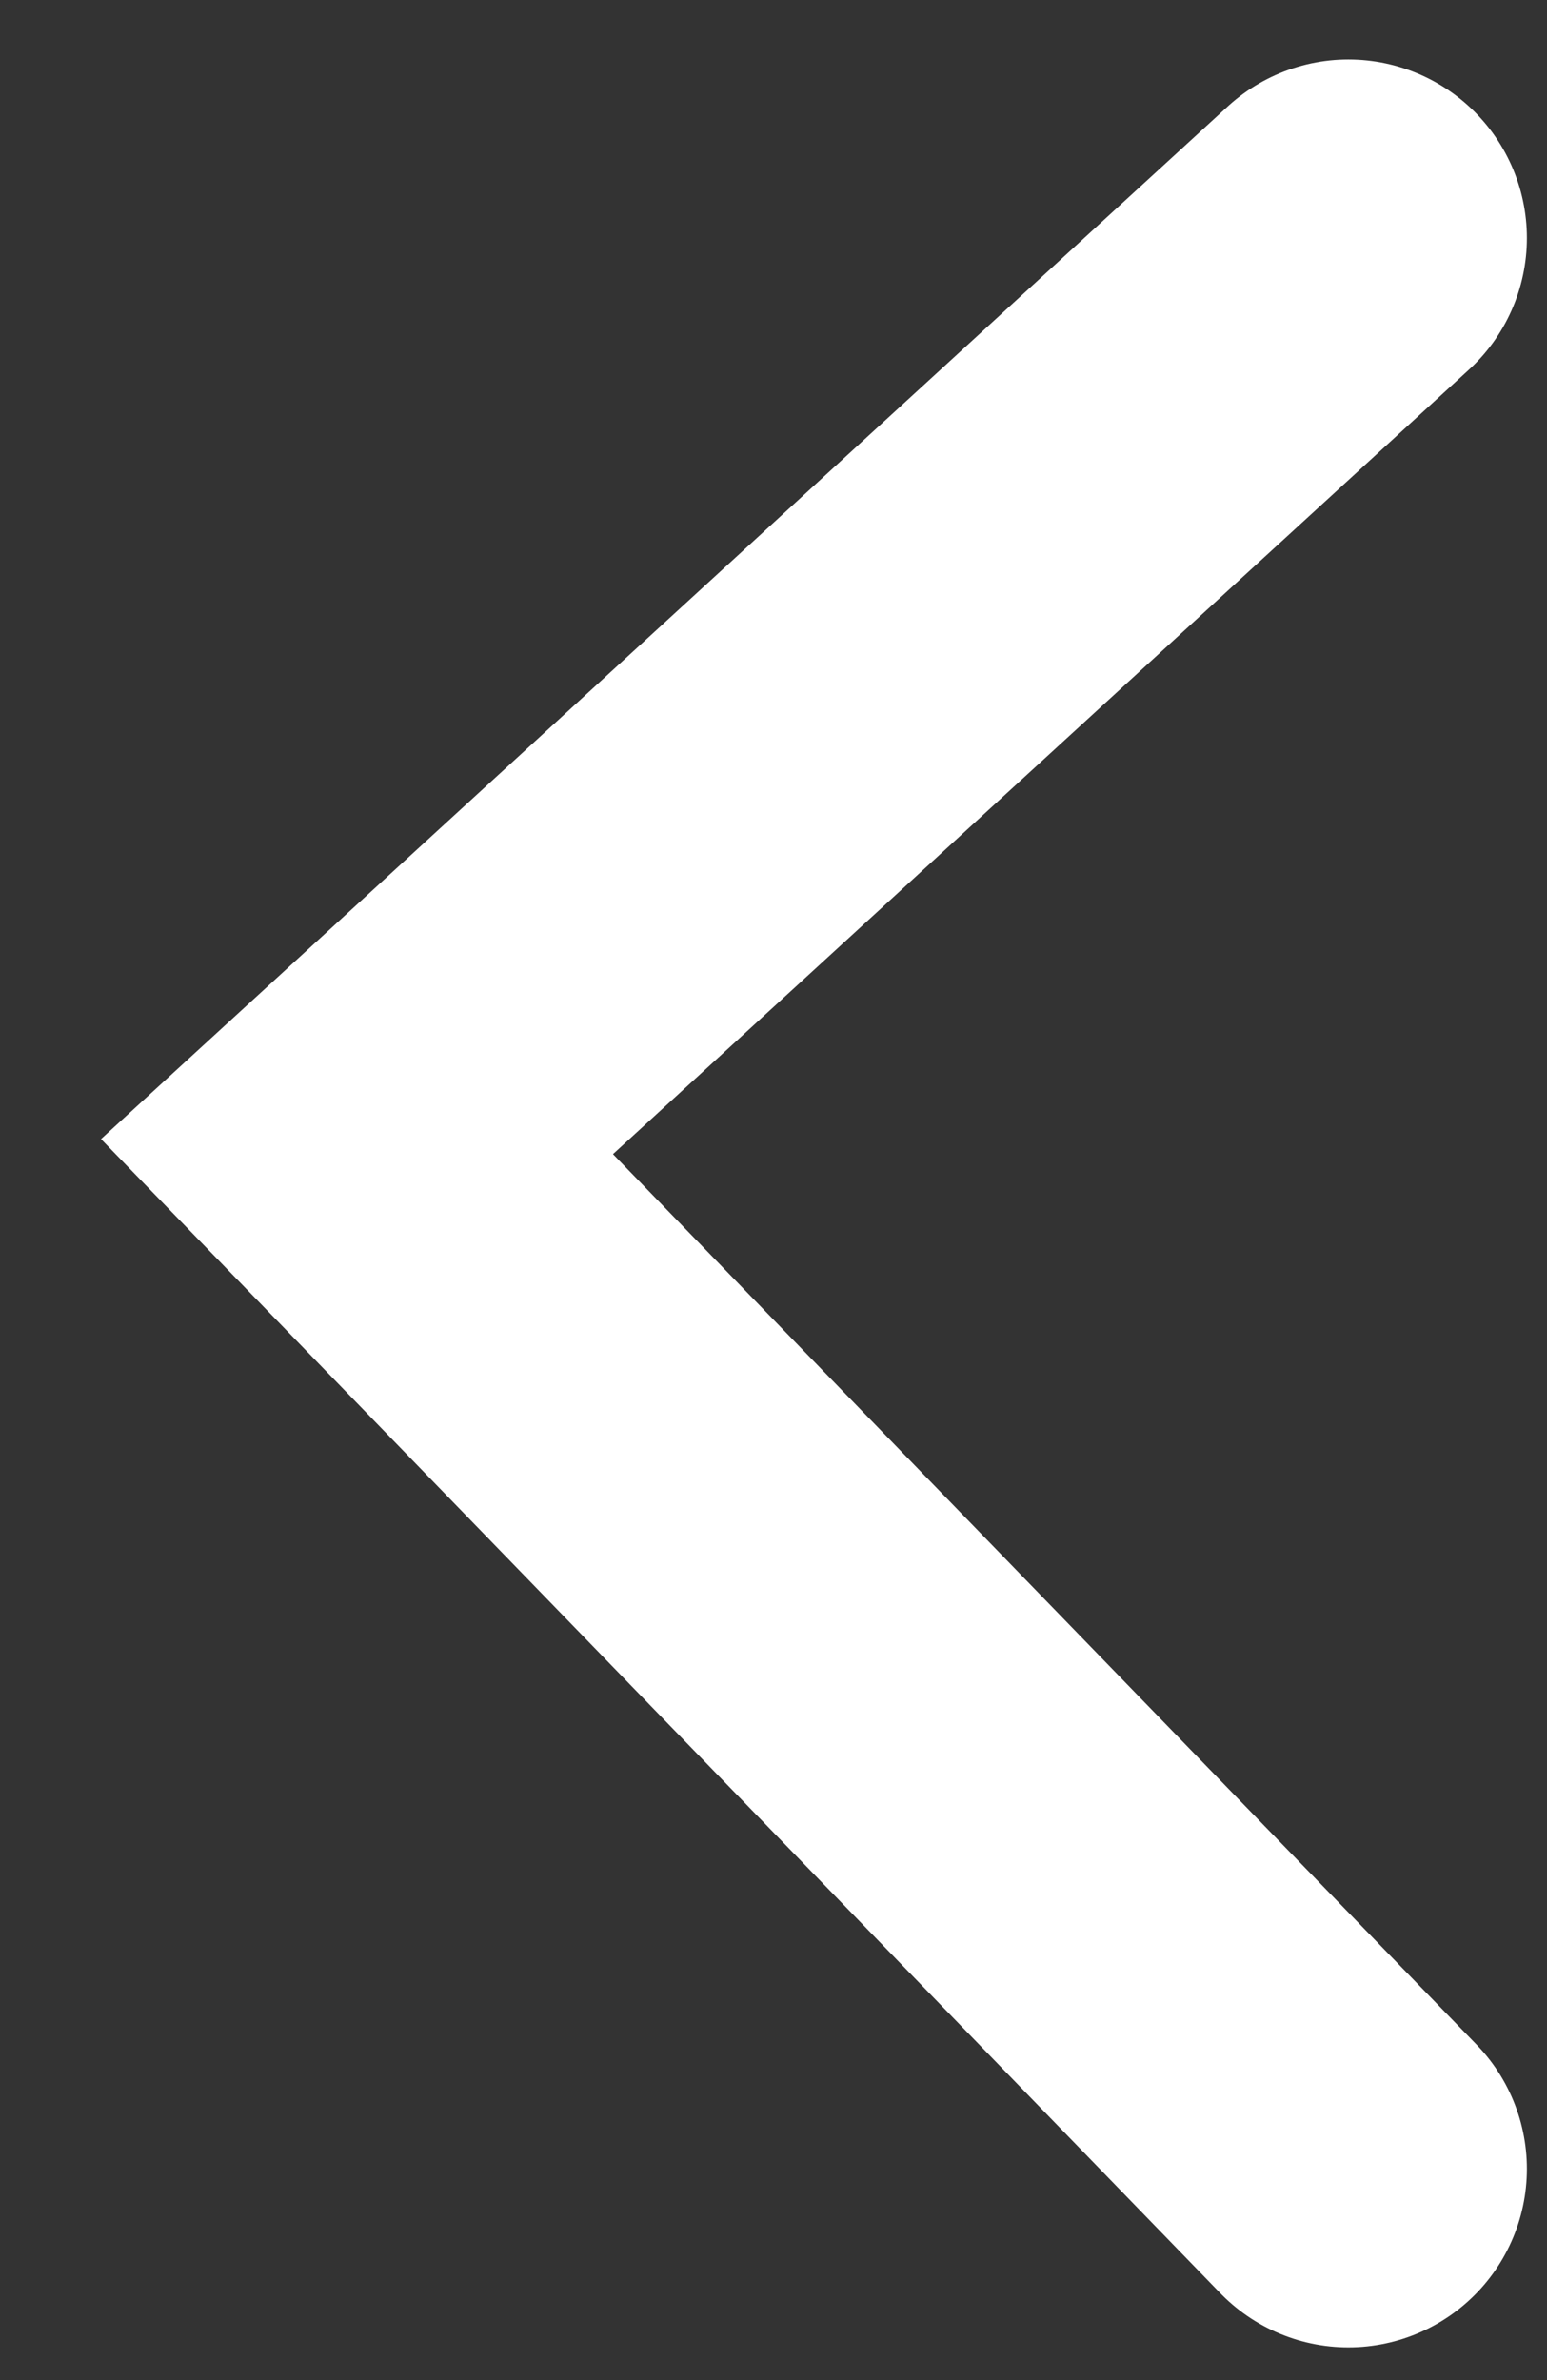 <svg width="13" height="20" viewBox="0 0 13 20" fill="none" xmlns="http://www.w3.org/2000/svg">
<rect x="0" y="0" width="13" height="20" fill="#333333" stroke="none"/>
<path d="M11.331 2L3 9.635L11.331 18.225" stroke="white" stroke-width="3" stroke-linecap="round"/>
</svg>
